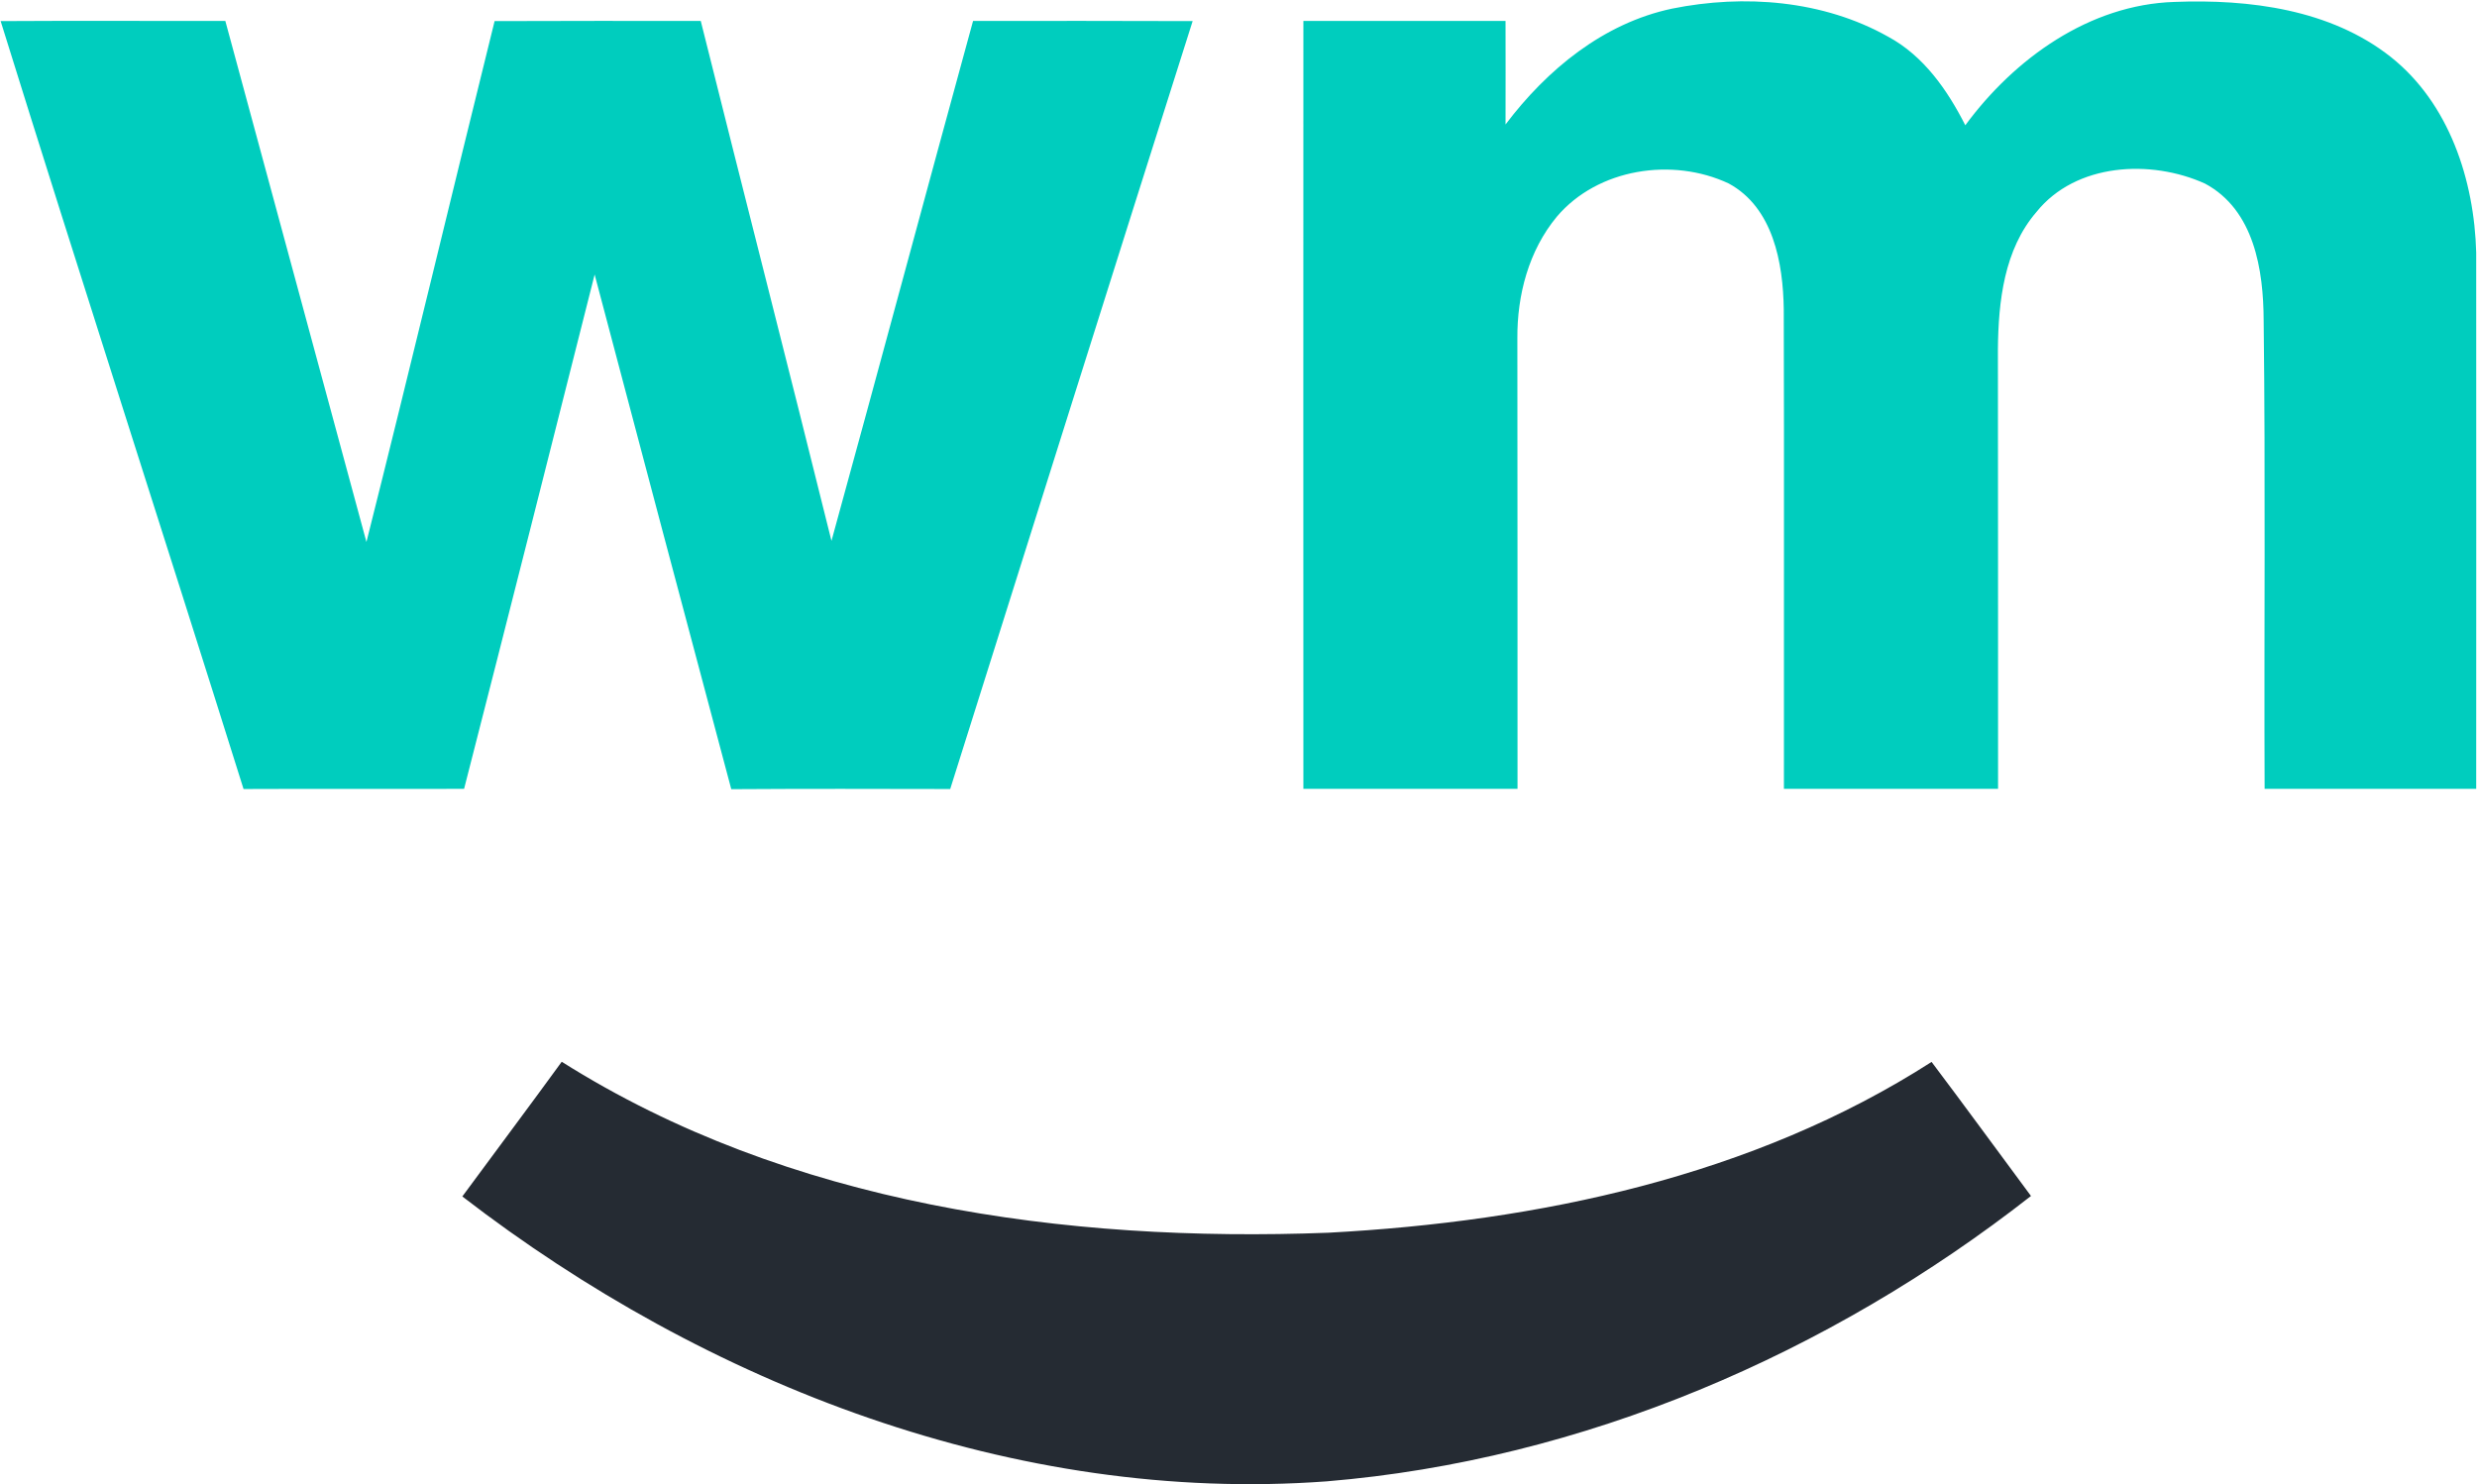 <svg version="1.2" xmlns="http://www.w3.org/2000/svg" viewBox="0 0 1550 929" width="1550" height="929">
	<title>cropped-wmtechnology_logo_2x-svg</title>
	<style>
		.s0 { fill: #252b33 } 
		.s1 { fill: #00cdbe } 
	</style>
	<g id="#252b33ff">
		<path id="Layer" class="s0" d="m351.5 664.5c141.7 89.4 314.9 113.3 479.7 107 131.2-7 265.6-35.1 377.5-106.9 20.9 27.7 41.4 55.9 62.2 83.9-126.2 98.8-280.3 165.3-440.7 178.6-194.9 14.4-388.1-60.4-540.9-178.3 20.7-28.1 41.7-56.1 62.2-84.3z"/>
	</g>
	<g id="#00cdbeff">
		<path id="Layer" class="s1" d="m1046.3 5.4c45.1-9.1 94.5-5.3 135.1 17.5 22.3 12 37.2 33.4 48.4 55.5 30.7-41.7 77.7-75.6 131-77.2 46.7-1.8 97.4 4.6 135.2 34.4 36.6 29 52.3 77.1 53.5 122.5 0.1 111.8 0 223.7 0 335.6q-66.3 0-132.4 0c-0.4-97.7 0.6-195.4-0.6-293-0.1-31.7-5.9-69.3-36.7-85.8-33.8-15.3-80.8-13-105.5 17.8-20.2 23.4-23.8 55.9-24.1 85.7 0.1 91.8 0.1 183.6 0.1 275.3q-67 0-134 0c-0.1-100 0.2-200-0.1-300.1-0.4-29-6.6-63.7-34.5-78.8-35.2-16.5-81.9-9.4-107.5 20.8-17.6 21.2-24.9 49.1-24.7 76.2 0.1 94 0.1 188 0.1 281.9q-67 0-134 0c-0.1-160.2 0-320.4 0-480.6 42.1 0 84.4 0 126.5 0 0 21.6 0.1 43.1 0 64.8 25.9-34.3 61.2-63.4 104.2-72.5zm-1045.9 7.8c46.8-0.3 93.7 0 140.6-0.1 29.5 108.6 58.8 217.4 88.3 326.1 27.3-108.5 53.3-217.4 80.2-326 43-0.2 86-0.1 129-0.1 27.1 108.5 54.9 216.9 81.8 325.4 29.8-108.4 58.9-217 88.6-325.4 45.8 0 91.6-0.1 137.4 0.1-50.8 160.1-101.2 320.4-151.7 480.6-45.7-0.1-91.4-0.2-137 0.1-28.7-107.4-57.1-214.7-85.5-322.1-27.1 107.3-54.2 214.7-81.7 321.9-46.1 0.1-92-0.1-138 0.1-50.3-160.3-102.1-320.2-152-480.6z"/>
	</g>
</svg>